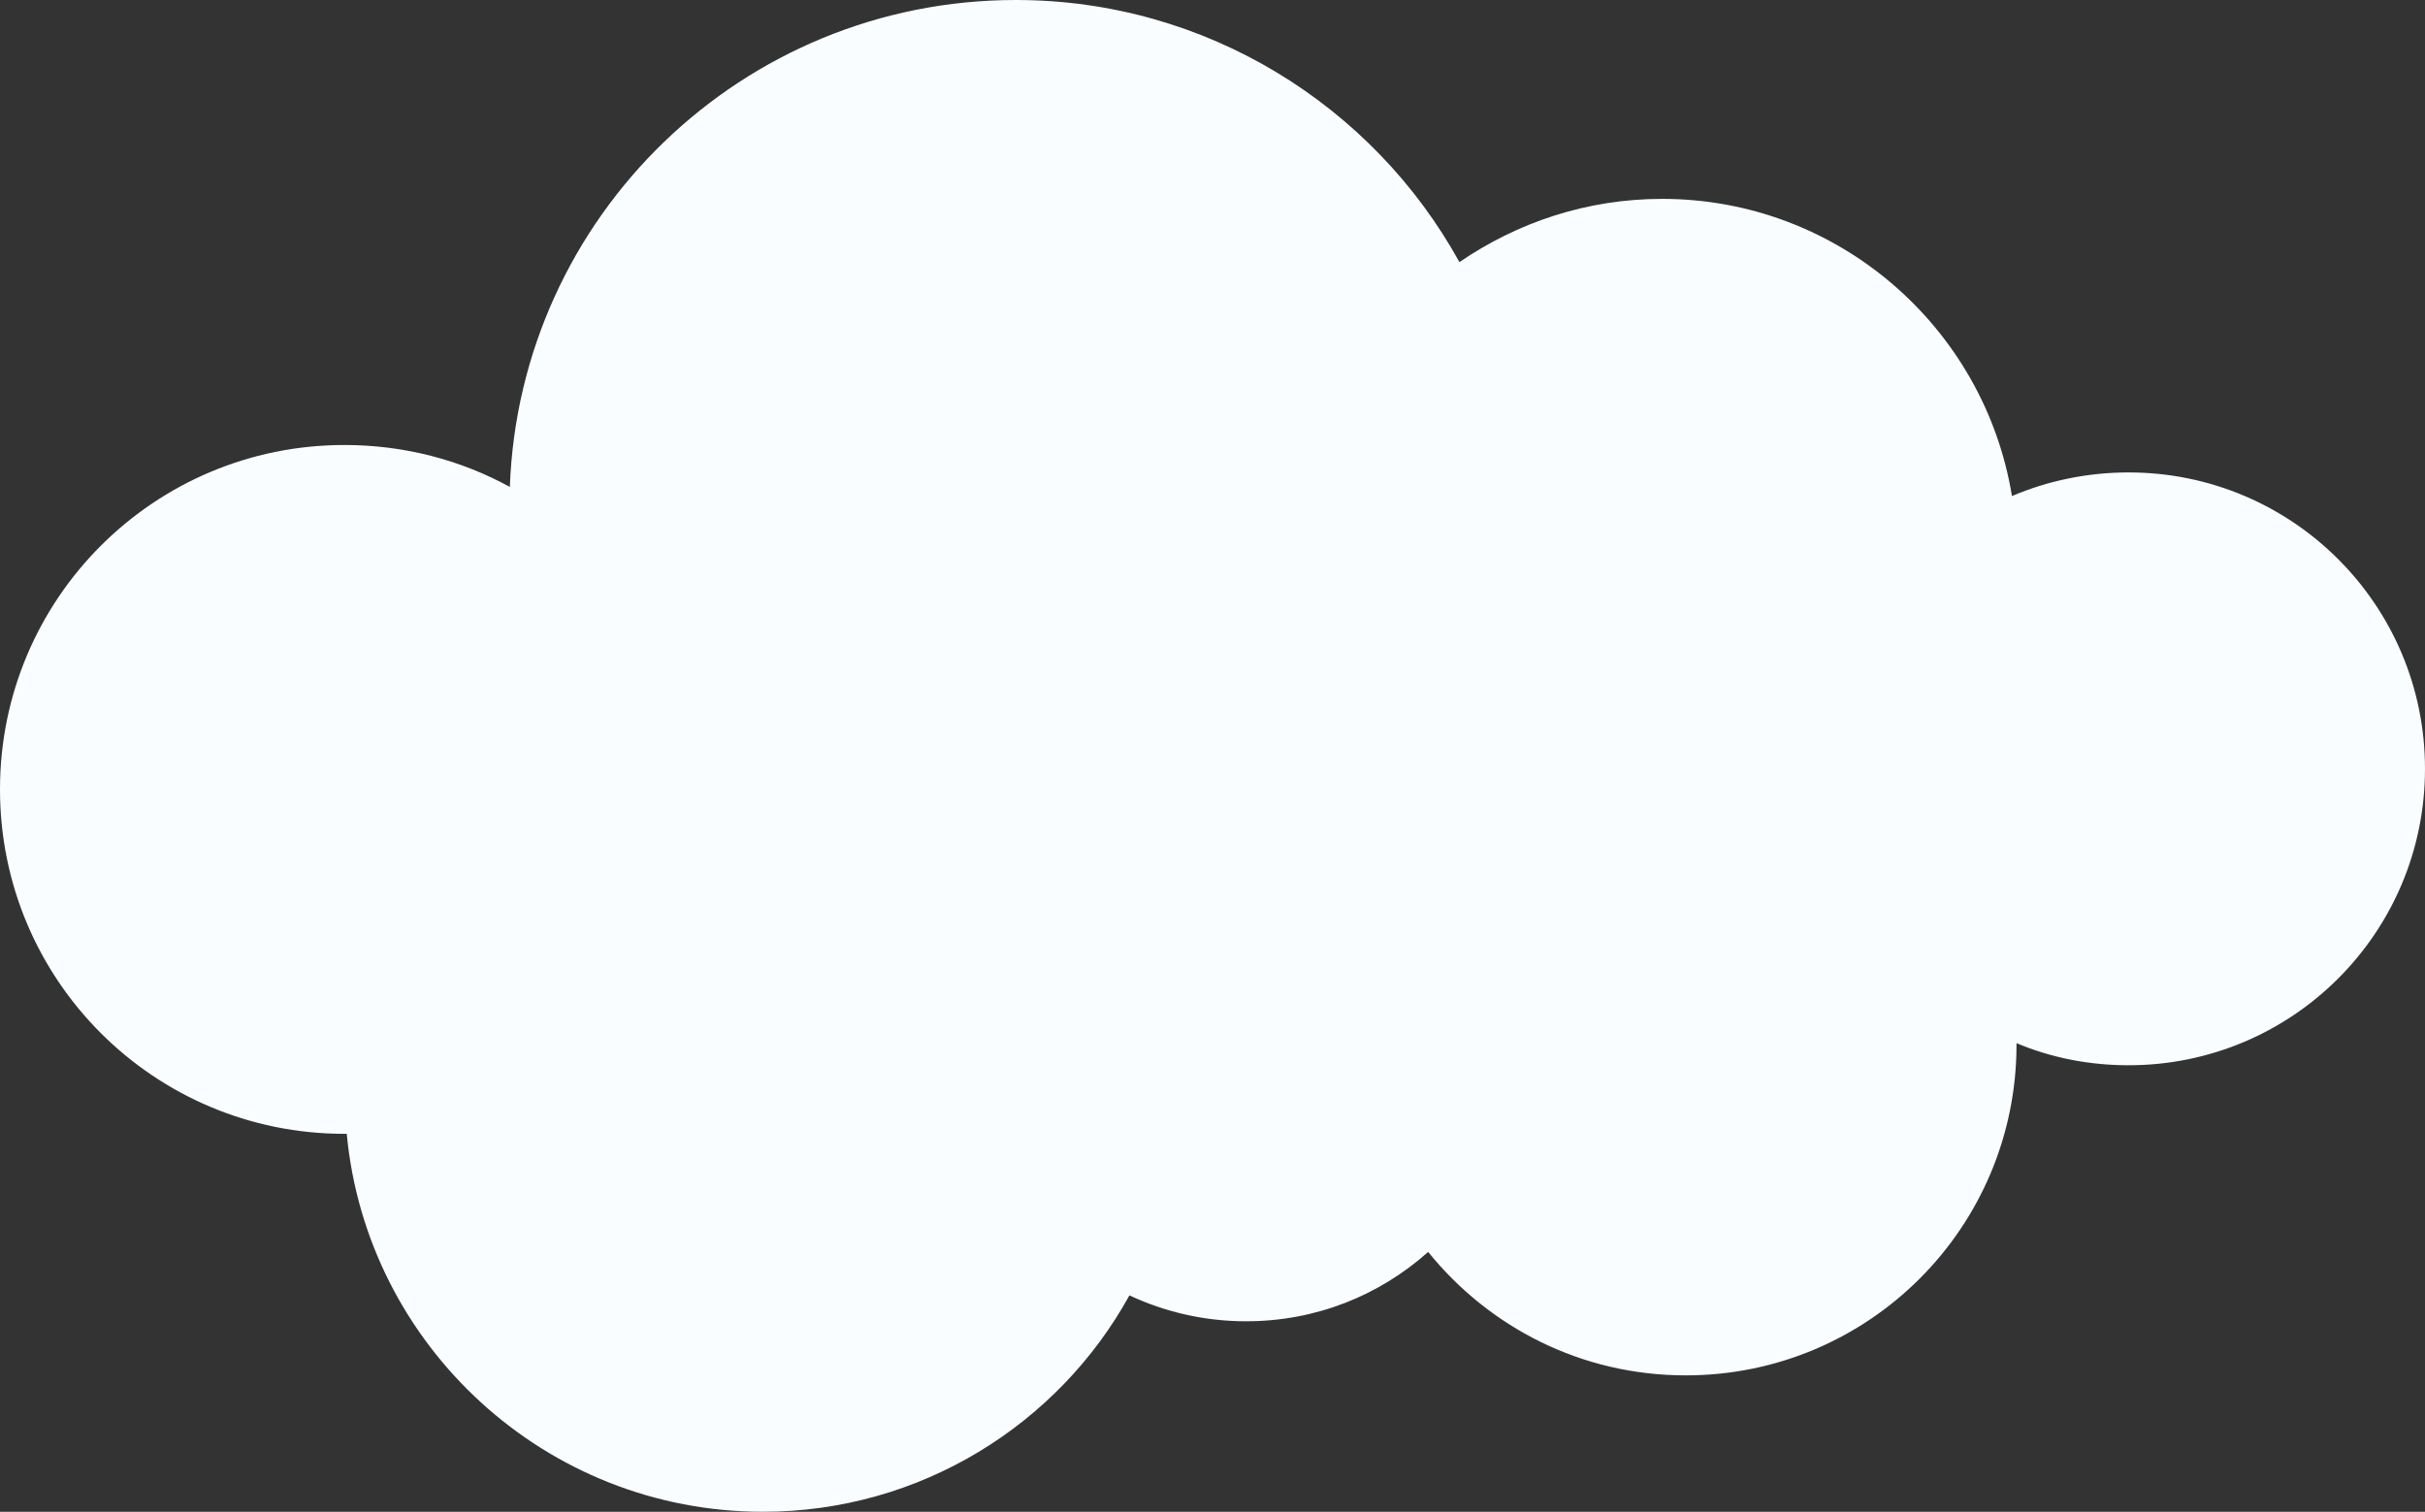 <svg xmlns="http://www.w3.org/2000/svg" xmlns:xlink="http://www.w3.org/1999/xlink" x="0px" y="0px" viewBox="0 0 318.2 198.4" style="enable-background:new 0 0 318.2 198.4;" xml:space="preserve"><rect x="0" y="0" width="318.2" height="198.4" fill="#333333" stroke="none"/><style type="text/css">	.st0{clip-path:url(#SVGID_00000034089223742685711490000011017379997395693724_);fill:#DAE3DE;}	.st1{opacity:0.25;clip-path:url(#SVGID_00000034089223742685711490000011017379997395693724_);}	.st2{fill:#46715C;}	.st3{opacity:0.35;clip-path:url(#SVGID_00000034089223742685711490000011017379997395693724_);}	.st4{fill:#80BF80;}	.st5{opacity:0.45;clip-path:url(#SVGID_00000034089223742685711490000011017379997395693724_);}	.st6{fill:#AECA57;}	.st7{fill:#93AC4D;}	.st8{clip-path:url(#SVGID_00000034089223742685711490000011017379997395693724_);}	.st9{fill:#6EAC84;}	.st10{clip-path:url(#SVGID_00000007405819188935827900000005300583086358323638_);}	.st11{fill:#4F8060;}	.st12{fill:#5B977B;}	.st13{fill:#A6BD5F;}	.st14{clip-path:url(#SVGID_00000060737543444565918970000006508865242900386434_);}	.st15{clip-path:url(#SVGID_00000002371626569844138610000011531934725612785042_);}	.st16{clip-path:url(#SVGID_00000032633691372787373230000011585550693211896459_);}	.st17{clip-path:url(#SVGID_00000133520562740500199770000017257735175406077363_);}	.st18{clip-path:url(#SVGID_00000063609929820311994080000017170758207614765235_);}	.st19{clip-path:url(#SVGID_00000021833951580090482070000000064318309918118568_);}	.st20{fill:#979797;}	.st21{fill:#E3801F;}	.st22{fill:#7EBEDF;}	.st23{fill:#FAFDFF;}	.st24{fill:#F2D231;}	.st25{fill:#FFFFFF;}	.st26{opacity:0.2;fill:#E6AF29;}</style><g id="BACKGROUND_2"></g><g id="BACKGROUND_1">	<path class="st23" d="M279.3,62c-5.4,0-10.6,1.1-15.3,3.1c-3.6-22.1-22.8-39-45.9-39c-9.9,0-19,3.1-26.6,8.3  C180.2,13.9,158.3,0,133.3,0C97.4,0,68.2,28.4,66.9,63.9c-6.4-3.5-13.8-5.5-21.7-5.5C20.2,58.4,0,78.6,0,103.6  c0,25,20.2,45.2,45.2,45.2c0.1,0,0.2,0,0.3,0c2.6,27.8,26.1,49.6,54.6,49.6c20.7,0,38.8-11.5,48.1-28.4c4.7,2.2,9.9,3.4,15.3,3.4  c9.2,0,17.5-3.4,23.9-9.1c8,9.9,20.1,16.2,33.8,16.2c24,0,43.4-19.4,43.4-43.4c0-0.1,0-0.1,0-0.2c4.5,1.9,9.5,2.9,14.7,2.9  c21.5,0,38.9-17.4,38.9-38.9S300.8,62,279.3,62z"></path></g><g id="DESIGNED_BY_FREEPIK"></g></svg>
